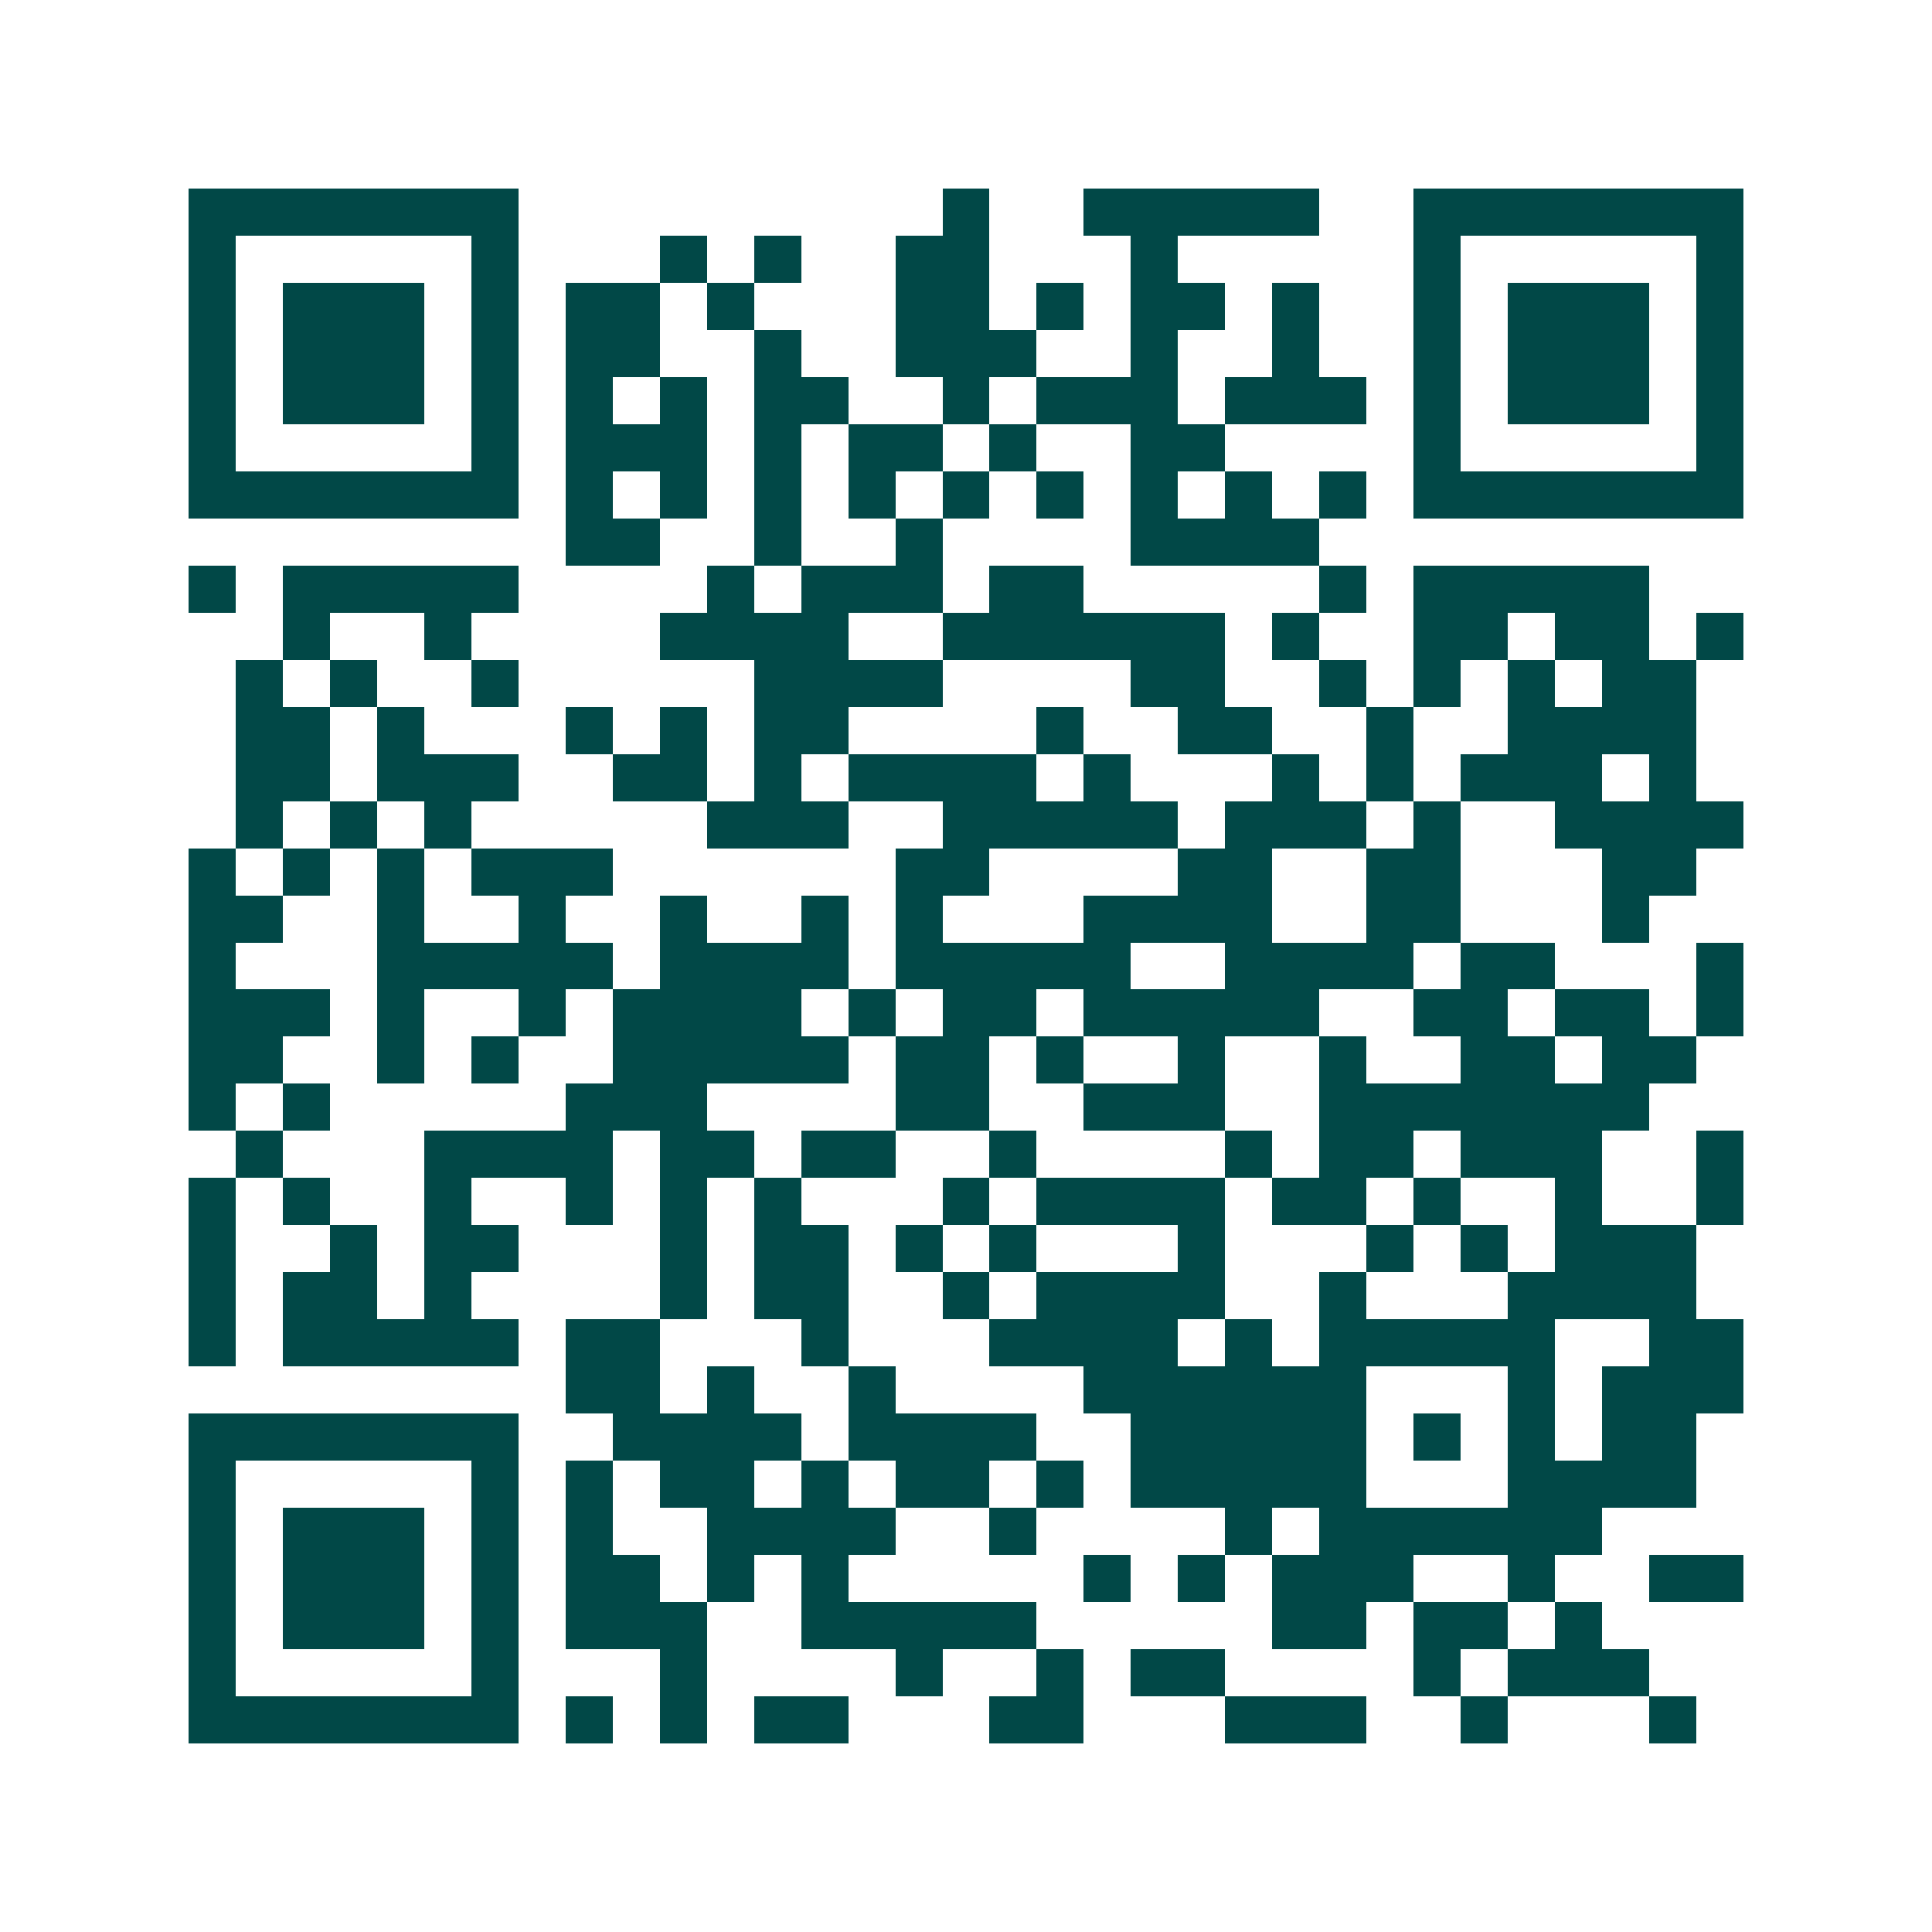 <svg xmlns="http://www.w3.org/2000/svg" width="200" height="200" viewBox="0 0 41 41" shape-rendering="crispEdges"><path fill="#ffffff" d="M0 0h41v41H0z"/><path stroke="#014847" d="M4 4.5h7m9 0h1m2 0h5m2 0h7M4 5.5h1m5 0h1m3 0h1m1 0h1m2 0h2m3 0h1m5 0h1m5 0h1M4 6.5h1m1 0h3m1 0h1m1 0h2m1 0h1m3 0h2m1 0h1m1 0h2m1 0h1m2 0h1m1 0h3m1 0h1M4 7.5h1m1 0h3m1 0h1m1 0h2m2 0h1m2 0h3m2 0h1m2 0h1m2 0h1m1 0h3m1 0h1M4 8.5h1m1 0h3m1 0h1m1 0h1m1 0h1m1 0h2m2 0h1m1 0h3m1 0h3m1 0h1m1 0h3m1 0h1M4 9.5h1m5 0h1m1 0h3m1 0h1m1 0h2m1 0h1m2 0h2m4 0h1m5 0h1M4 10.5h7m1 0h1m1 0h1m1 0h1m1 0h1m1 0h1m1 0h1m1 0h1m1 0h1m1 0h1m1 0h7M12 11.5h2m2 0h1m2 0h1m4 0h4M4 12.5h1m1 0h5m4 0h1m1 0h3m1 0h2m5 0h1m1 0h5M6 13.5h1m2 0h1m4 0h4m2 0h6m1 0h1m2 0h2m1 0h2m1 0h1M5 14.5h1m1 0h1m2 0h1m5 0h4m4 0h2m2 0h1m1 0h1m1 0h1m1 0h2M5 15.5h2m1 0h1m3 0h1m1 0h1m1 0h2m4 0h1m2 0h2m2 0h1m2 0h4M5 16.5h2m1 0h3m2 0h2m1 0h1m1 0h4m1 0h1m3 0h1m1 0h1m1 0h3m1 0h1M5 17.5h1m1 0h1m1 0h1m5 0h3m2 0h5m1 0h3m1 0h1m2 0h4M4 18.5h1m1 0h1m1 0h1m1 0h3m6 0h2m4 0h2m2 0h2m3 0h2M4 19.5h2m2 0h1m2 0h1m2 0h1m2 0h1m1 0h1m3 0h4m2 0h2m3 0h1M4 20.5h1m3 0h5m1 0h4m1 0h5m2 0h4m1 0h2m3 0h1M4 21.5h3m1 0h1m2 0h1m1 0h4m1 0h1m1 0h2m1 0h5m2 0h2m1 0h2m1 0h1M4 22.5h2m2 0h1m1 0h1m2 0h5m1 0h2m1 0h1m2 0h1m2 0h1m2 0h2m1 0h2M4 23.5h1m1 0h1m5 0h3m4 0h2m2 0h3m2 0h7M5 24.5h1m3 0h4m1 0h2m1 0h2m2 0h1m4 0h1m1 0h2m1 0h3m2 0h1M4 25.5h1m1 0h1m2 0h1m2 0h1m1 0h1m1 0h1m3 0h1m1 0h4m1 0h2m1 0h1m2 0h1m2 0h1M4 26.5h1m2 0h1m1 0h2m3 0h1m1 0h2m1 0h1m1 0h1m3 0h1m3 0h1m1 0h1m1 0h3M4 27.5h1m1 0h2m1 0h1m4 0h1m1 0h2m2 0h1m1 0h4m2 0h1m3 0h4M4 28.5h1m1 0h5m1 0h2m3 0h1m3 0h4m1 0h1m1 0h5m2 0h2M12 29.5h2m1 0h1m2 0h1m4 0h6m3 0h1m1 0h3M4 30.5h7m2 0h4m1 0h4m2 0h5m1 0h1m1 0h1m1 0h2M4 31.5h1m5 0h1m1 0h1m1 0h2m1 0h1m1 0h2m1 0h1m1 0h5m3 0h4M4 32.5h1m1 0h3m1 0h1m1 0h1m2 0h4m2 0h1m4 0h1m1 0h6M4 33.5h1m1 0h3m1 0h1m1 0h2m1 0h1m1 0h1m5 0h1m1 0h1m1 0h3m2 0h1m2 0h2M4 34.5h1m1 0h3m1 0h1m1 0h3m2 0h5m5 0h2m1 0h2m1 0h1M4 35.5h1m5 0h1m3 0h1m4 0h1m2 0h1m1 0h2m4 0h1m1 0h3M4 36.5h7m1 0h1m1 0h1m1 0h2m3 0h2m3 0h3m2 0h1m3 0h1"/></svg>
